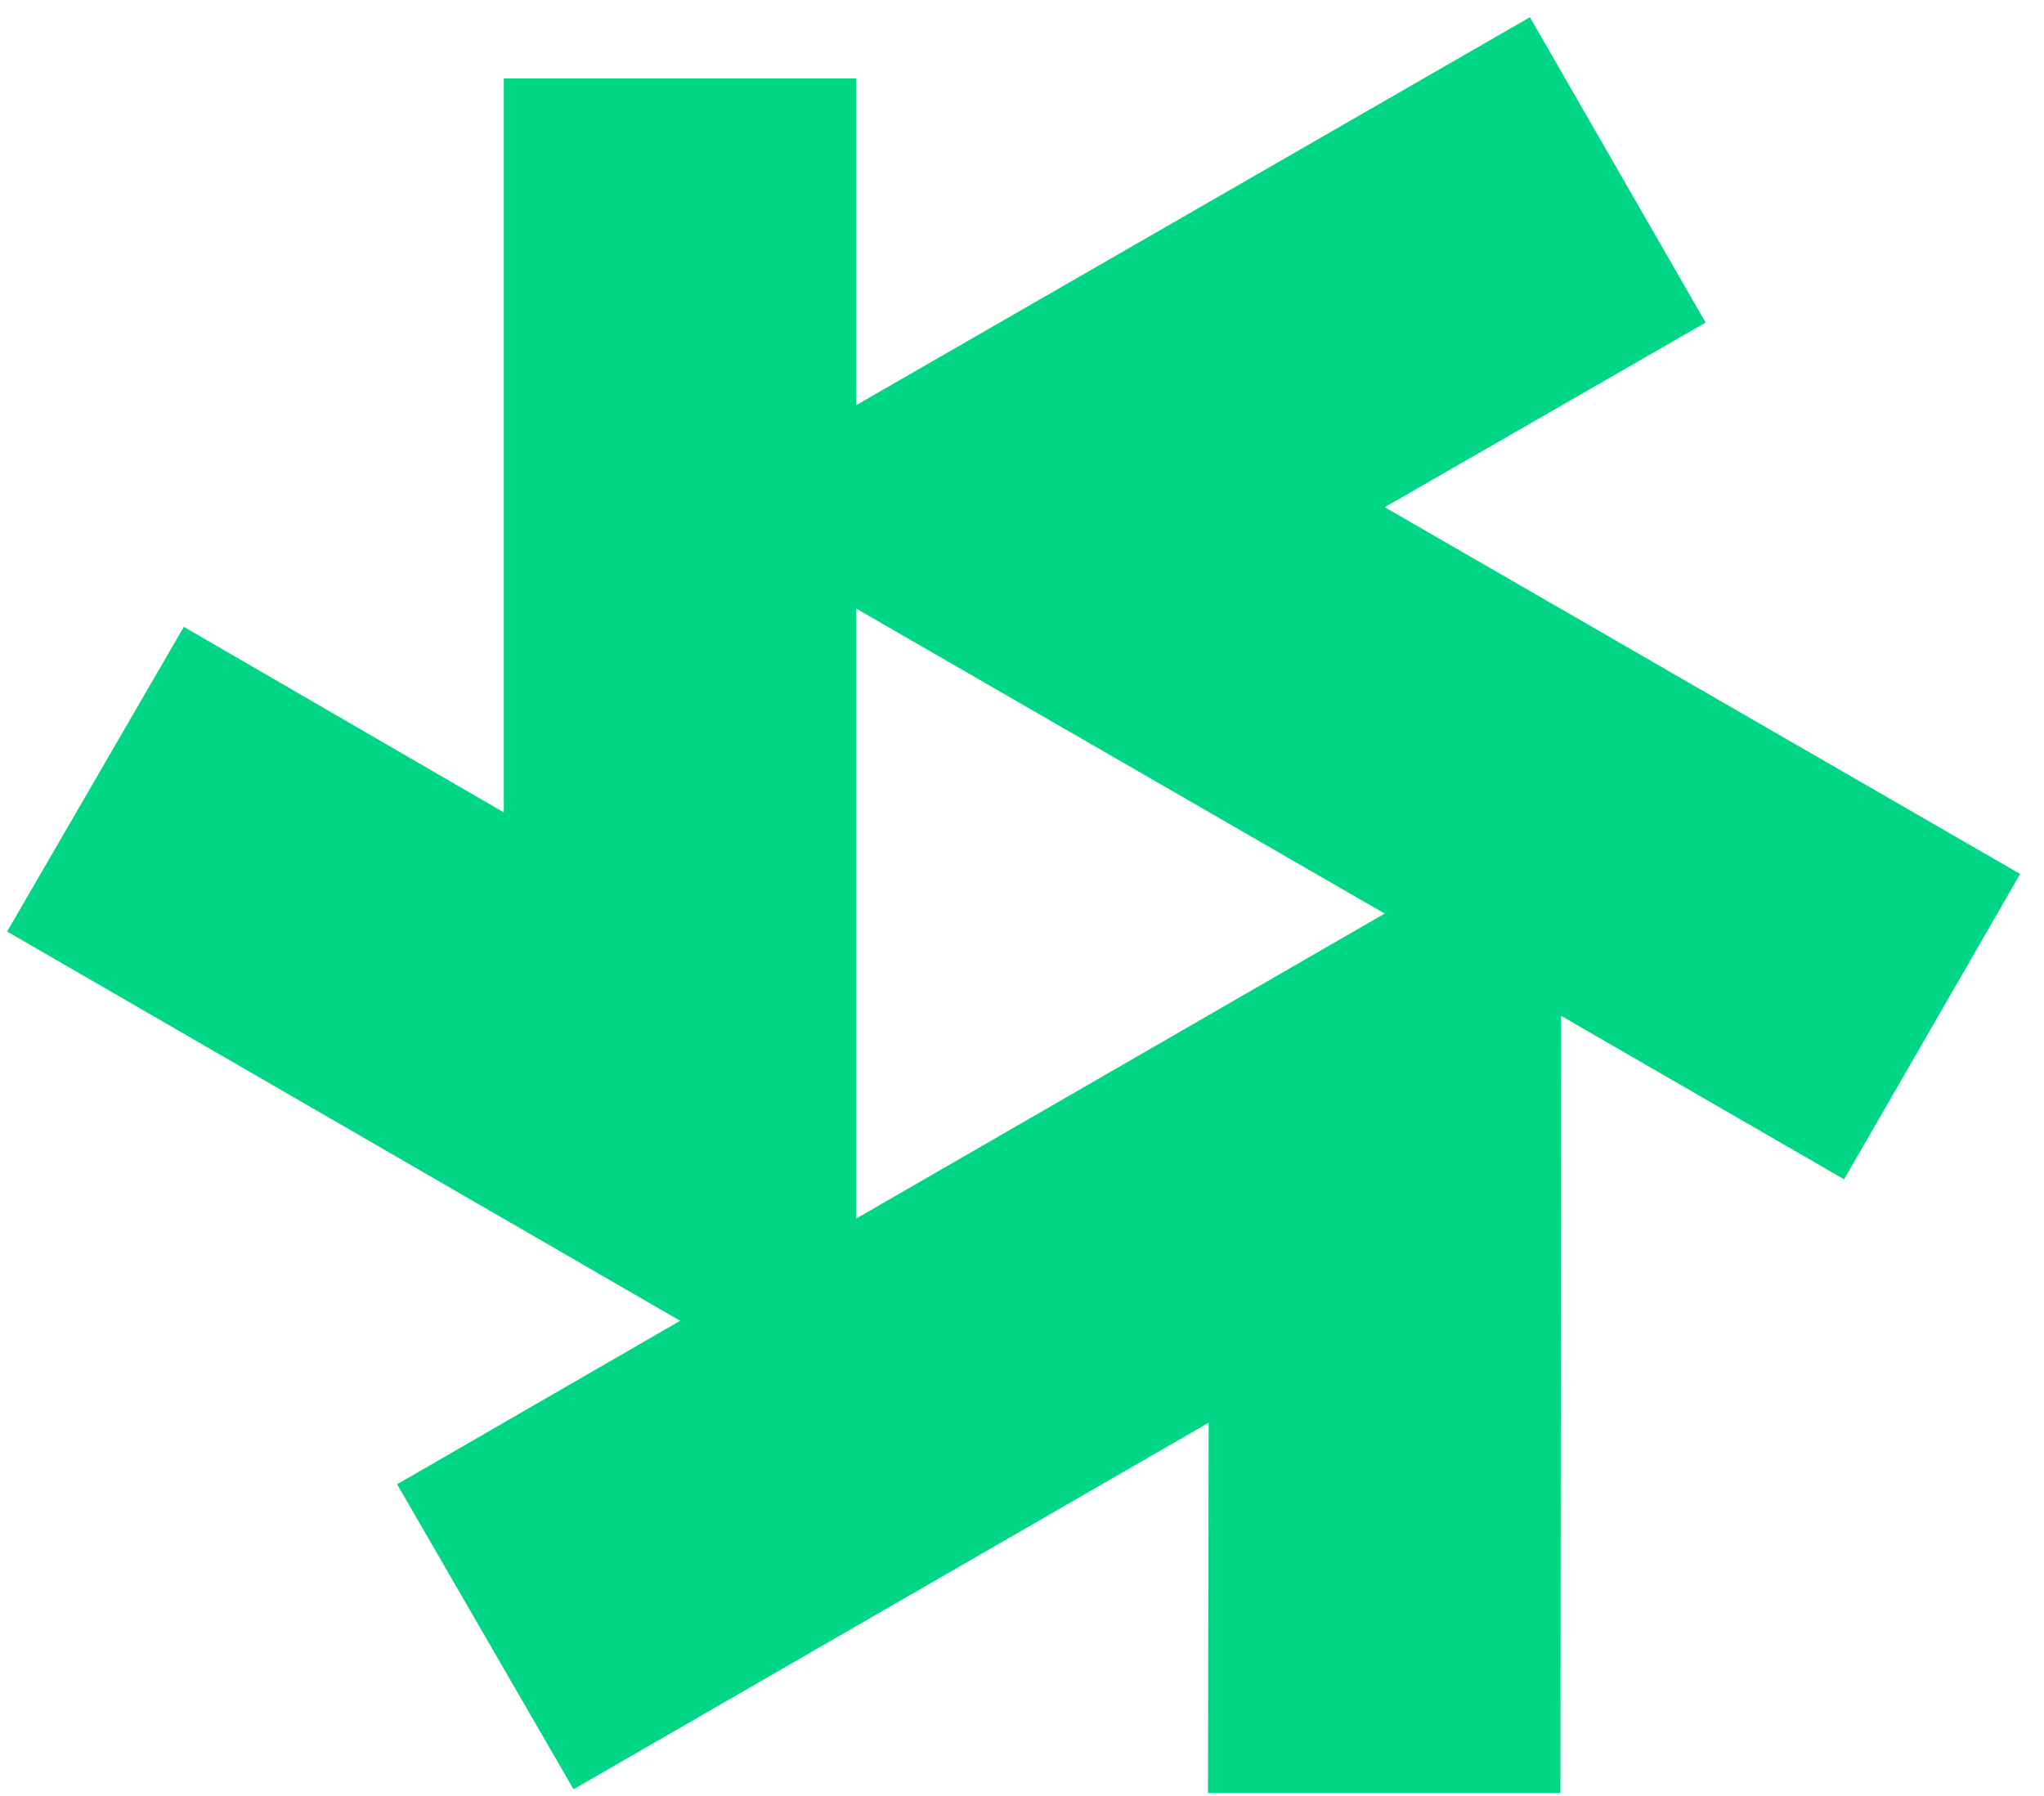 <svg width="66" height="58" viewBox="0 0 66 58" fill="none" xmlns="http://www.w3.org/2000/svg">
<path d="M44.722 16.374L55.074 10.417L49.401 0.556L27.647 13.084V2.535H16.267V26.235L5.936 20.244L0.23 30.083L21.962 42.654L12.823 47.934L18.519 57.784L39.027 45.945L39.005 57.904H50.385L50.407 32.805L59.545 38.085L65.23 28.224L44.722 16.385V16.374ZM27.647 39.364V19.654L44.711 29.503L27.647 39.353V39.364Z" fill="#00D685"/>
</svg>
